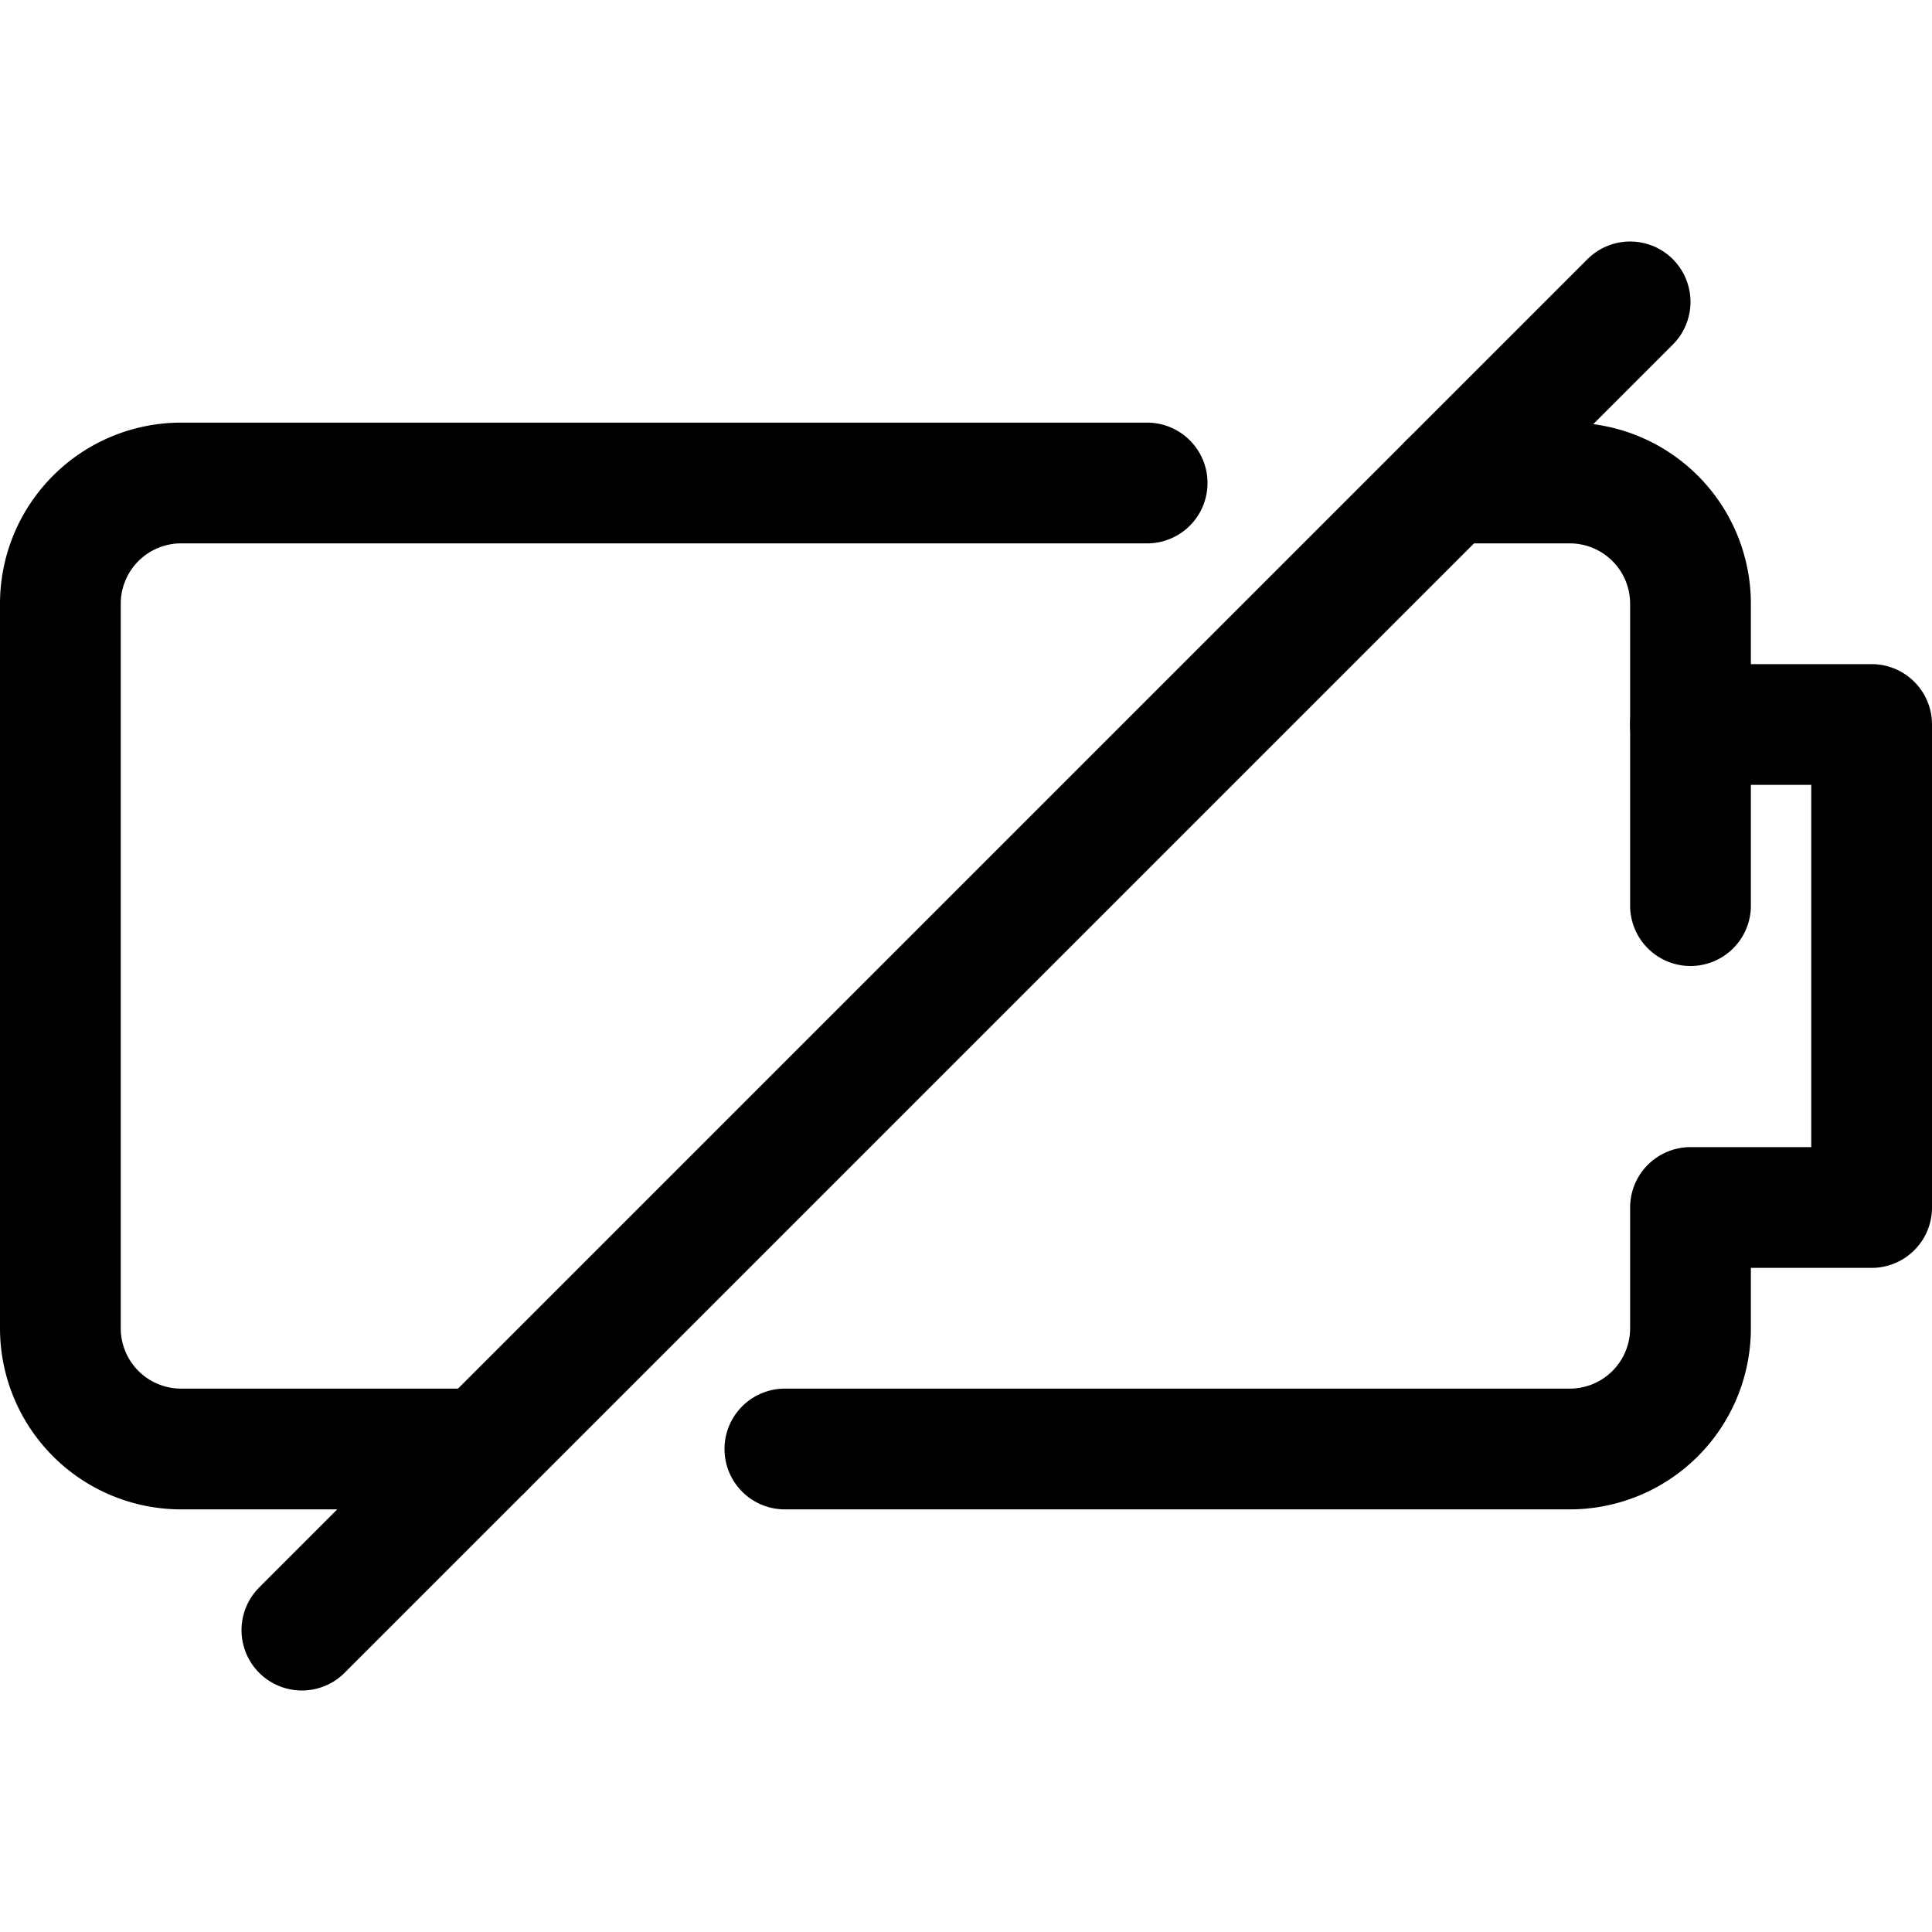<?xml version="1.0" ?>

<svg width="800px" height="800px" viewBox="0 0 32 32" xmlns="http://www.w3.org/2000/svg">
<defs>
<style>.cls-1{fill:none;stroke:#000000;stroke-linecap:round;stroke-linejoin:round;stroke-width:2px;}</style>
</defs>
<title/>
<g data-name="66-battery" id="_66-battery">
<path class="cls-1" d="M19,8H3a2,2,0,0,0-2,2V22a2,2,0,0,0,2,2H8"/>
<path class="cls-1" d="M28,12h3v8H28v2a2,2,0,0,1-2,2H13"/>
<path class="cls-1" d="M28,15V10a2,2,0,0,0-2-2H24"/>
<line class="cls-1" x1="27" x2="5" y1="5" y2="27"/>
</g>
</svg>